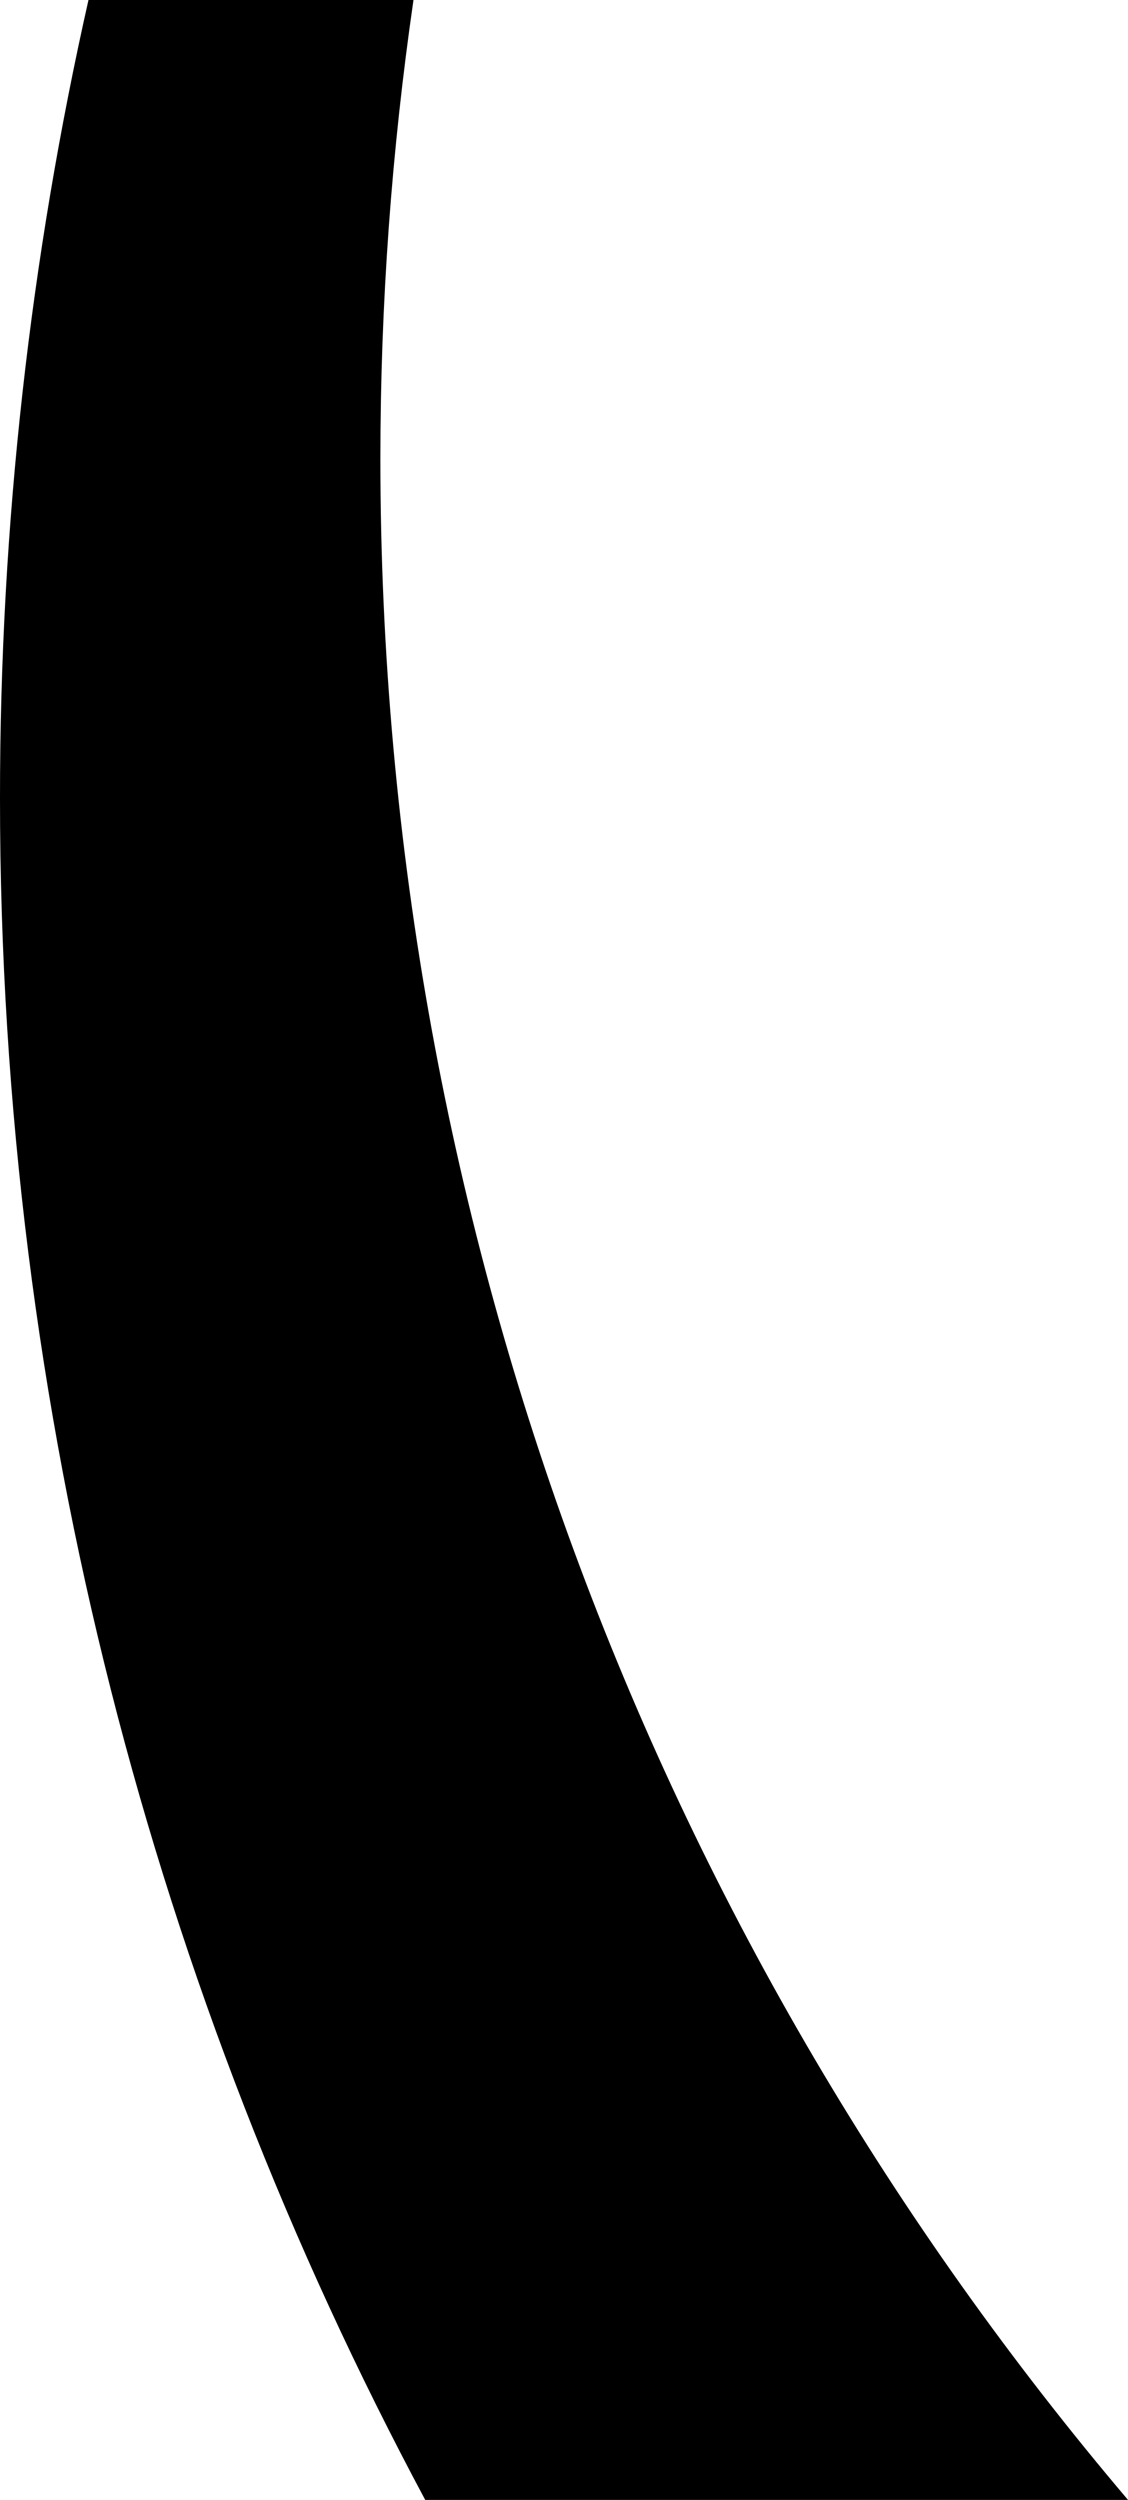 <svg width="176" height="390" viewBox="0 0 176 390" fill="none" xmlns="http://www.w3.org/2000/svg">
<path opacity="0.9" d="M64.515 0H13.805C4.774 40.038 0 81.704 0 124.491C0 220.546 24.022 310.948 66.344 390H176C103.263 304.27 59.351 193.092 59.351 71.589C59.351 47.277 61.123 23.372 64.515 0Z" fill="url(#paint0_linear_164_8805)" style=""/>
<defs>
<linearGradient id="paint0_linear_164_8805" x1="100.941" y1="2.03205e-07" x2="100.941" y2="390" gradientUnits="userSpaceOnUse">
<stop stop-color="#67343A" style="stop-color:#67343A;stop-color:color(display-p3 0.405 0.203 0.229);stop-opacity:1;"/>
<stop offset="1" stop-color="#421B20" style="stop-color:#421B20;stop-color:color(display-p3 0.259 0.106 0.126);stop-opacity:1;"/>
</linearGradient>
</defs>
</svg>
